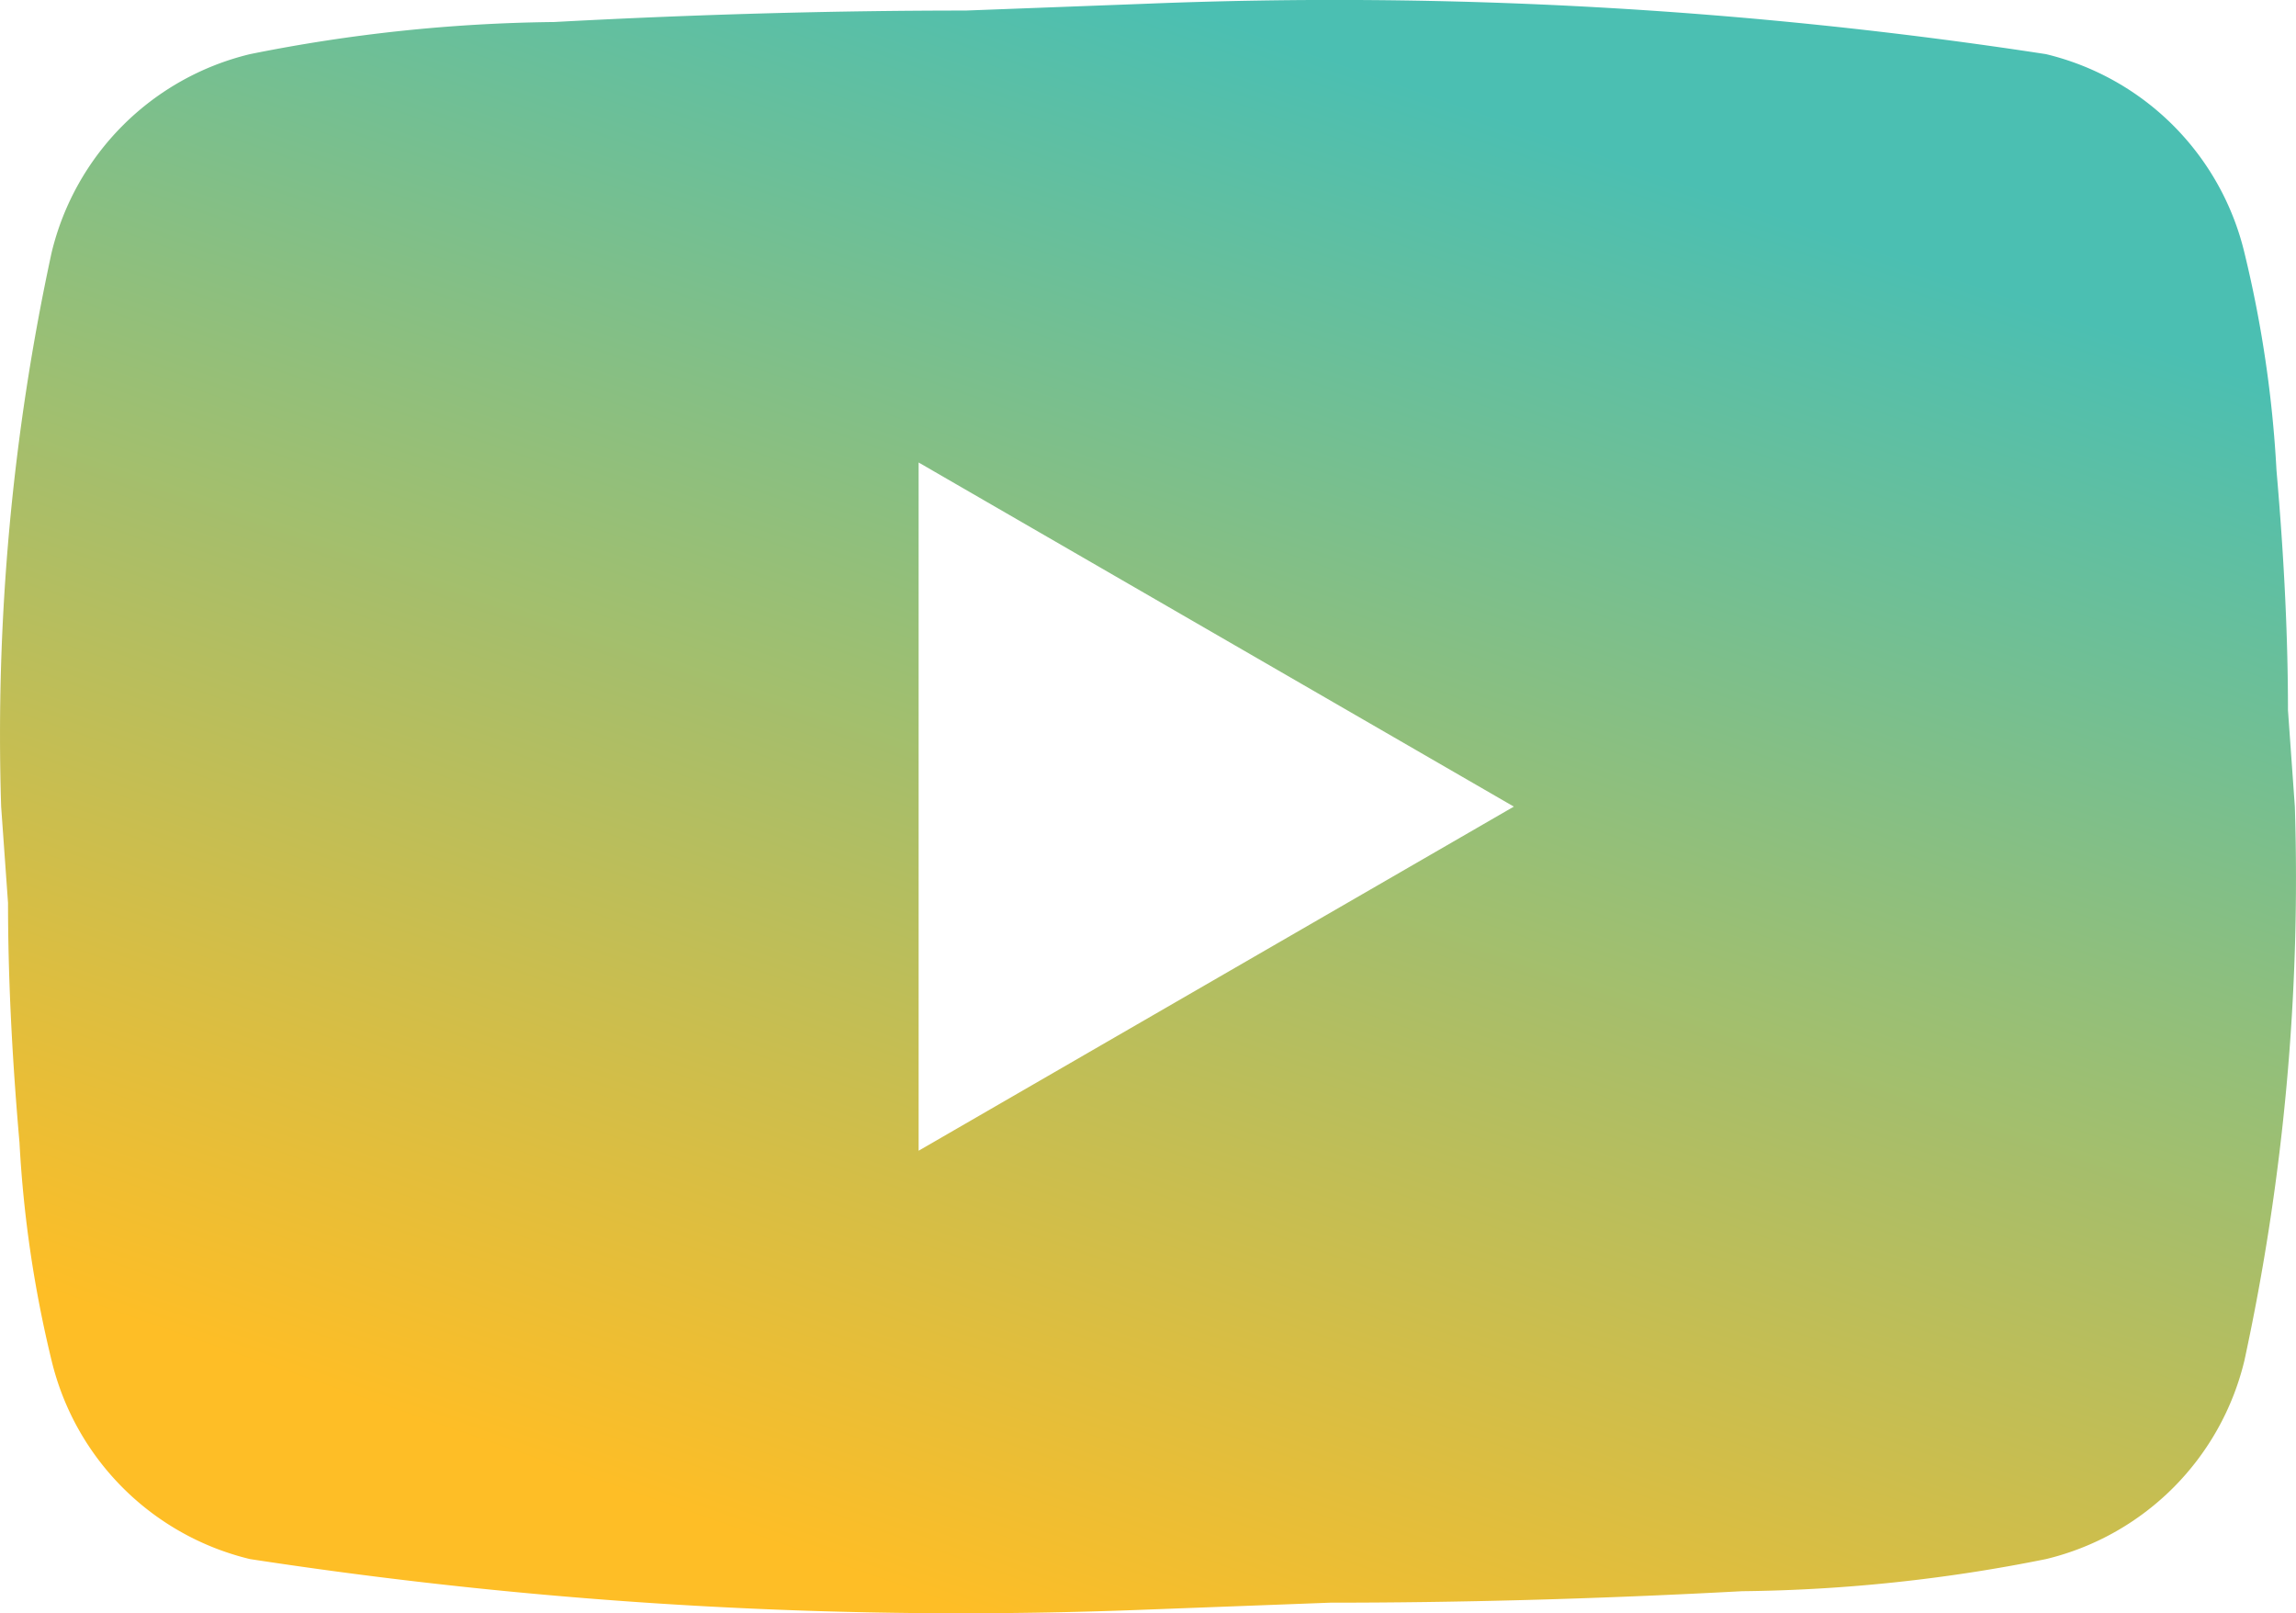 <svg xmlns="http://www.w3.org/2000/svg" xmlns:xlink="http://www.w3.org/1999/xlink" width="20.02" height="14.065" viewBox="0 0 20.02 14.065">
  <defs>
    <linearGradient id="linear-gradient" x1="0.5" x2="0.088" y2="0.83" gradientUnits="objectBoundingBox">
      <stop offset="0" stop-color="#4bbfb2"/>
      <stop offset="1" stop-color="#febe26"/>
    </linearGradient>
  </defs>
  <path id="youtube_-_GR" data-name="youtube - GR" d="M10,15l5.19-3L10,9v6M21.56,7.17a10.338,10.338,0,0,1,.28,1.9c.07.8.1,1.49.1,2.09L22,12a19.868,19.868,0,0,1-.44,4.83,2.343,2.343,0,0,1-1.73,1.73,14.1,14.1,0,0,1-2.65.28c-1.3.07-2.49.1-3.59.1L12,19a40.932,40.932,0,0,1-7.83-.44,2.343,2.343,0,0,1-1.73-1.73,10.339,10.339,0,0,1-.28-1.9c-.07-.8-.1-1.49-.1-2.09L2,12a19.868,19.868,0,0,1,.44-4.83A2.343,2.343,0,0,1,4.17,5.44a14.1,14.1,0,0,1,2.65-.28c1.3-.07,2.49-.1,3.59-.1L12,5a40.932,40.932,0,0,1,7.83.44,2.343,2.343,0,0,1,1.73,1.73Z" transform="translate(-1.99 -4.968)" fill="url(#linear-gradient)"/>
</svg>
